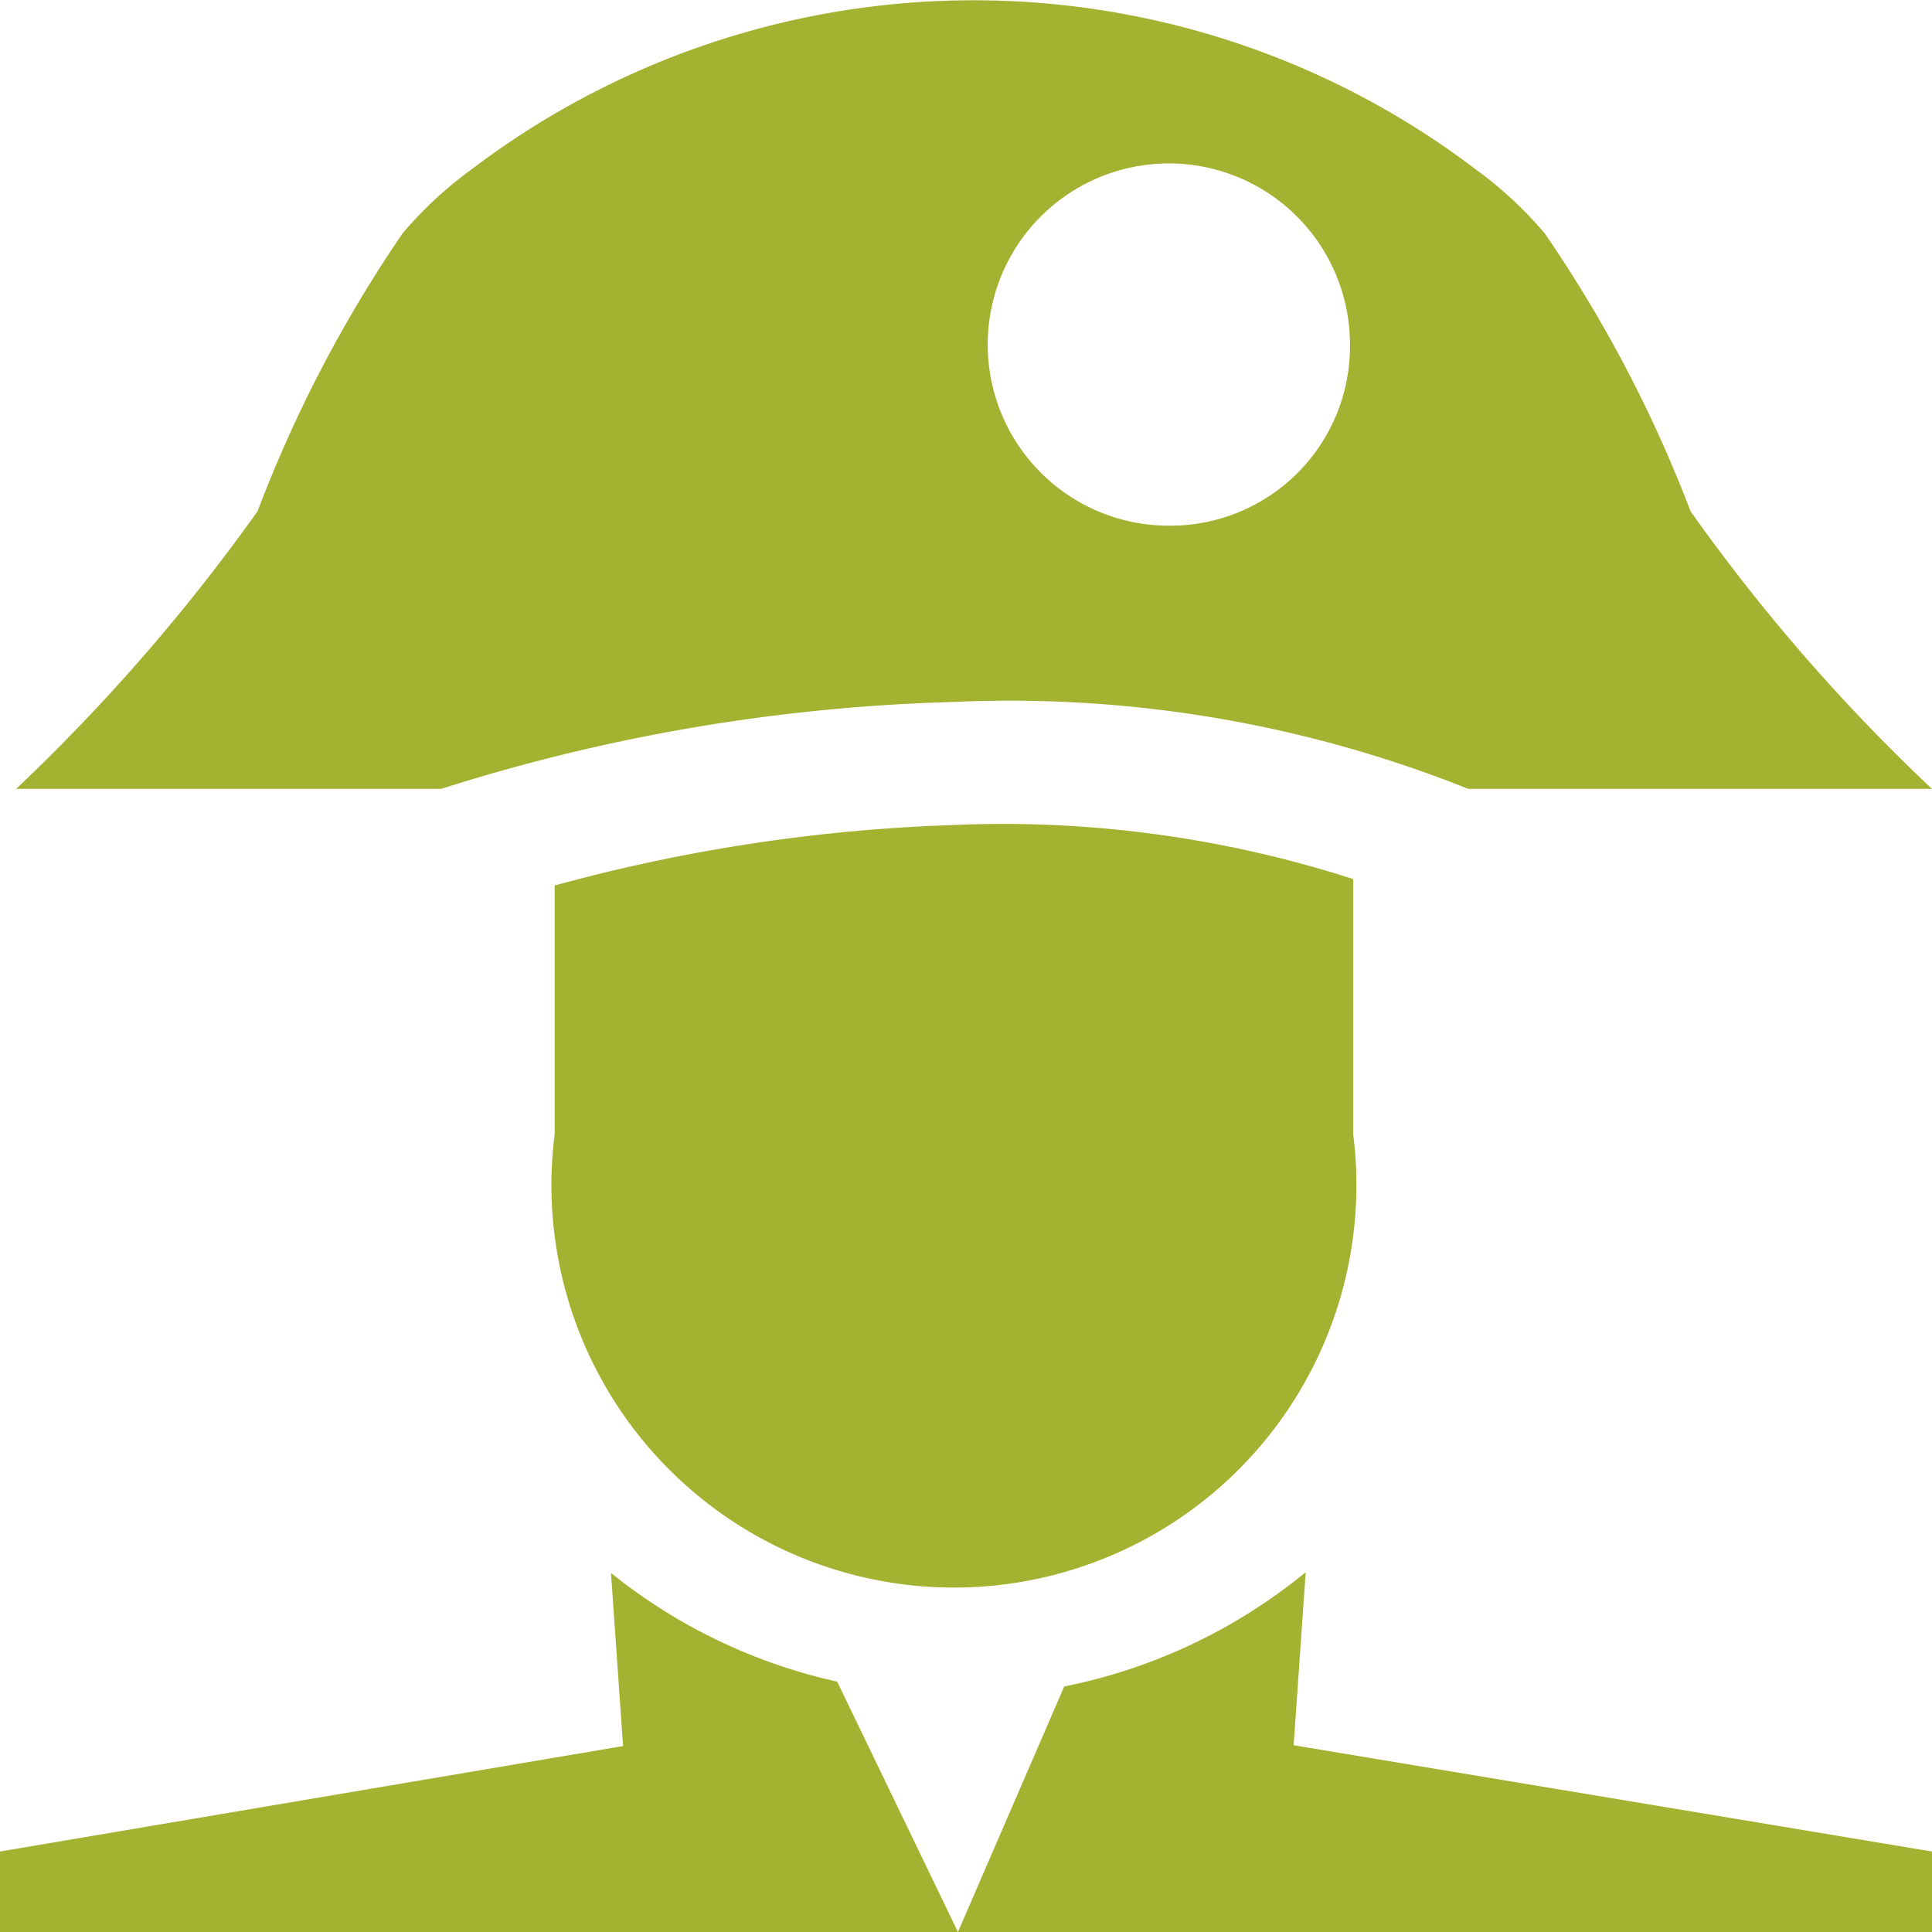 <svg xmlns="http://www.w3.org/2000/svg" viewBox="0 0 24 24">
  <path d="M16.07,21.68l.15-2.15a6.84,6.84,0,0,1-3,1.42L11.9,24H24V23Z" style="fill: #a3b331"/>
  <path d="M7.59,19.54l.15,2.15L0,23v1H11.9l-1.5-3.11A6.84,6.84,0,0,1,7.59,19.54Z" style="fill: #a3b331"/>
  <path d="M6.89,11v3.09a5,5,0,1,0,9.92,0V10.92a14.17,14.17,0,0,0-5-.67A21.31,21.31,0,0,0,6.89,11Z" style="fill: #a3b331"/>
  <path d="M21,6.35A16.37,16.37,0,0,0,19.19,2.9a4.89,4.89,0,0,0-.85-.79,10.31,10.31,0,0,0-12.49,0A4.83,4.83,0,0,0,5,2.9a16.41,16.41,0,0,0-1.8,3.45A23.56,23.56,0,0,1,.2,9.8H5.48a23,23,0,0,1,6.37-1.08A15.35,15.35,0,0,1,18.24,9.8H24A23,23,0,0,1,21,6.35Zm-6.45.18a2.25,2.25,0,1,1,2.22-2.25A2.23,2.23,0,0,1,14.53,6.53Z" style="fill: #a3b331"/>
</svg>
